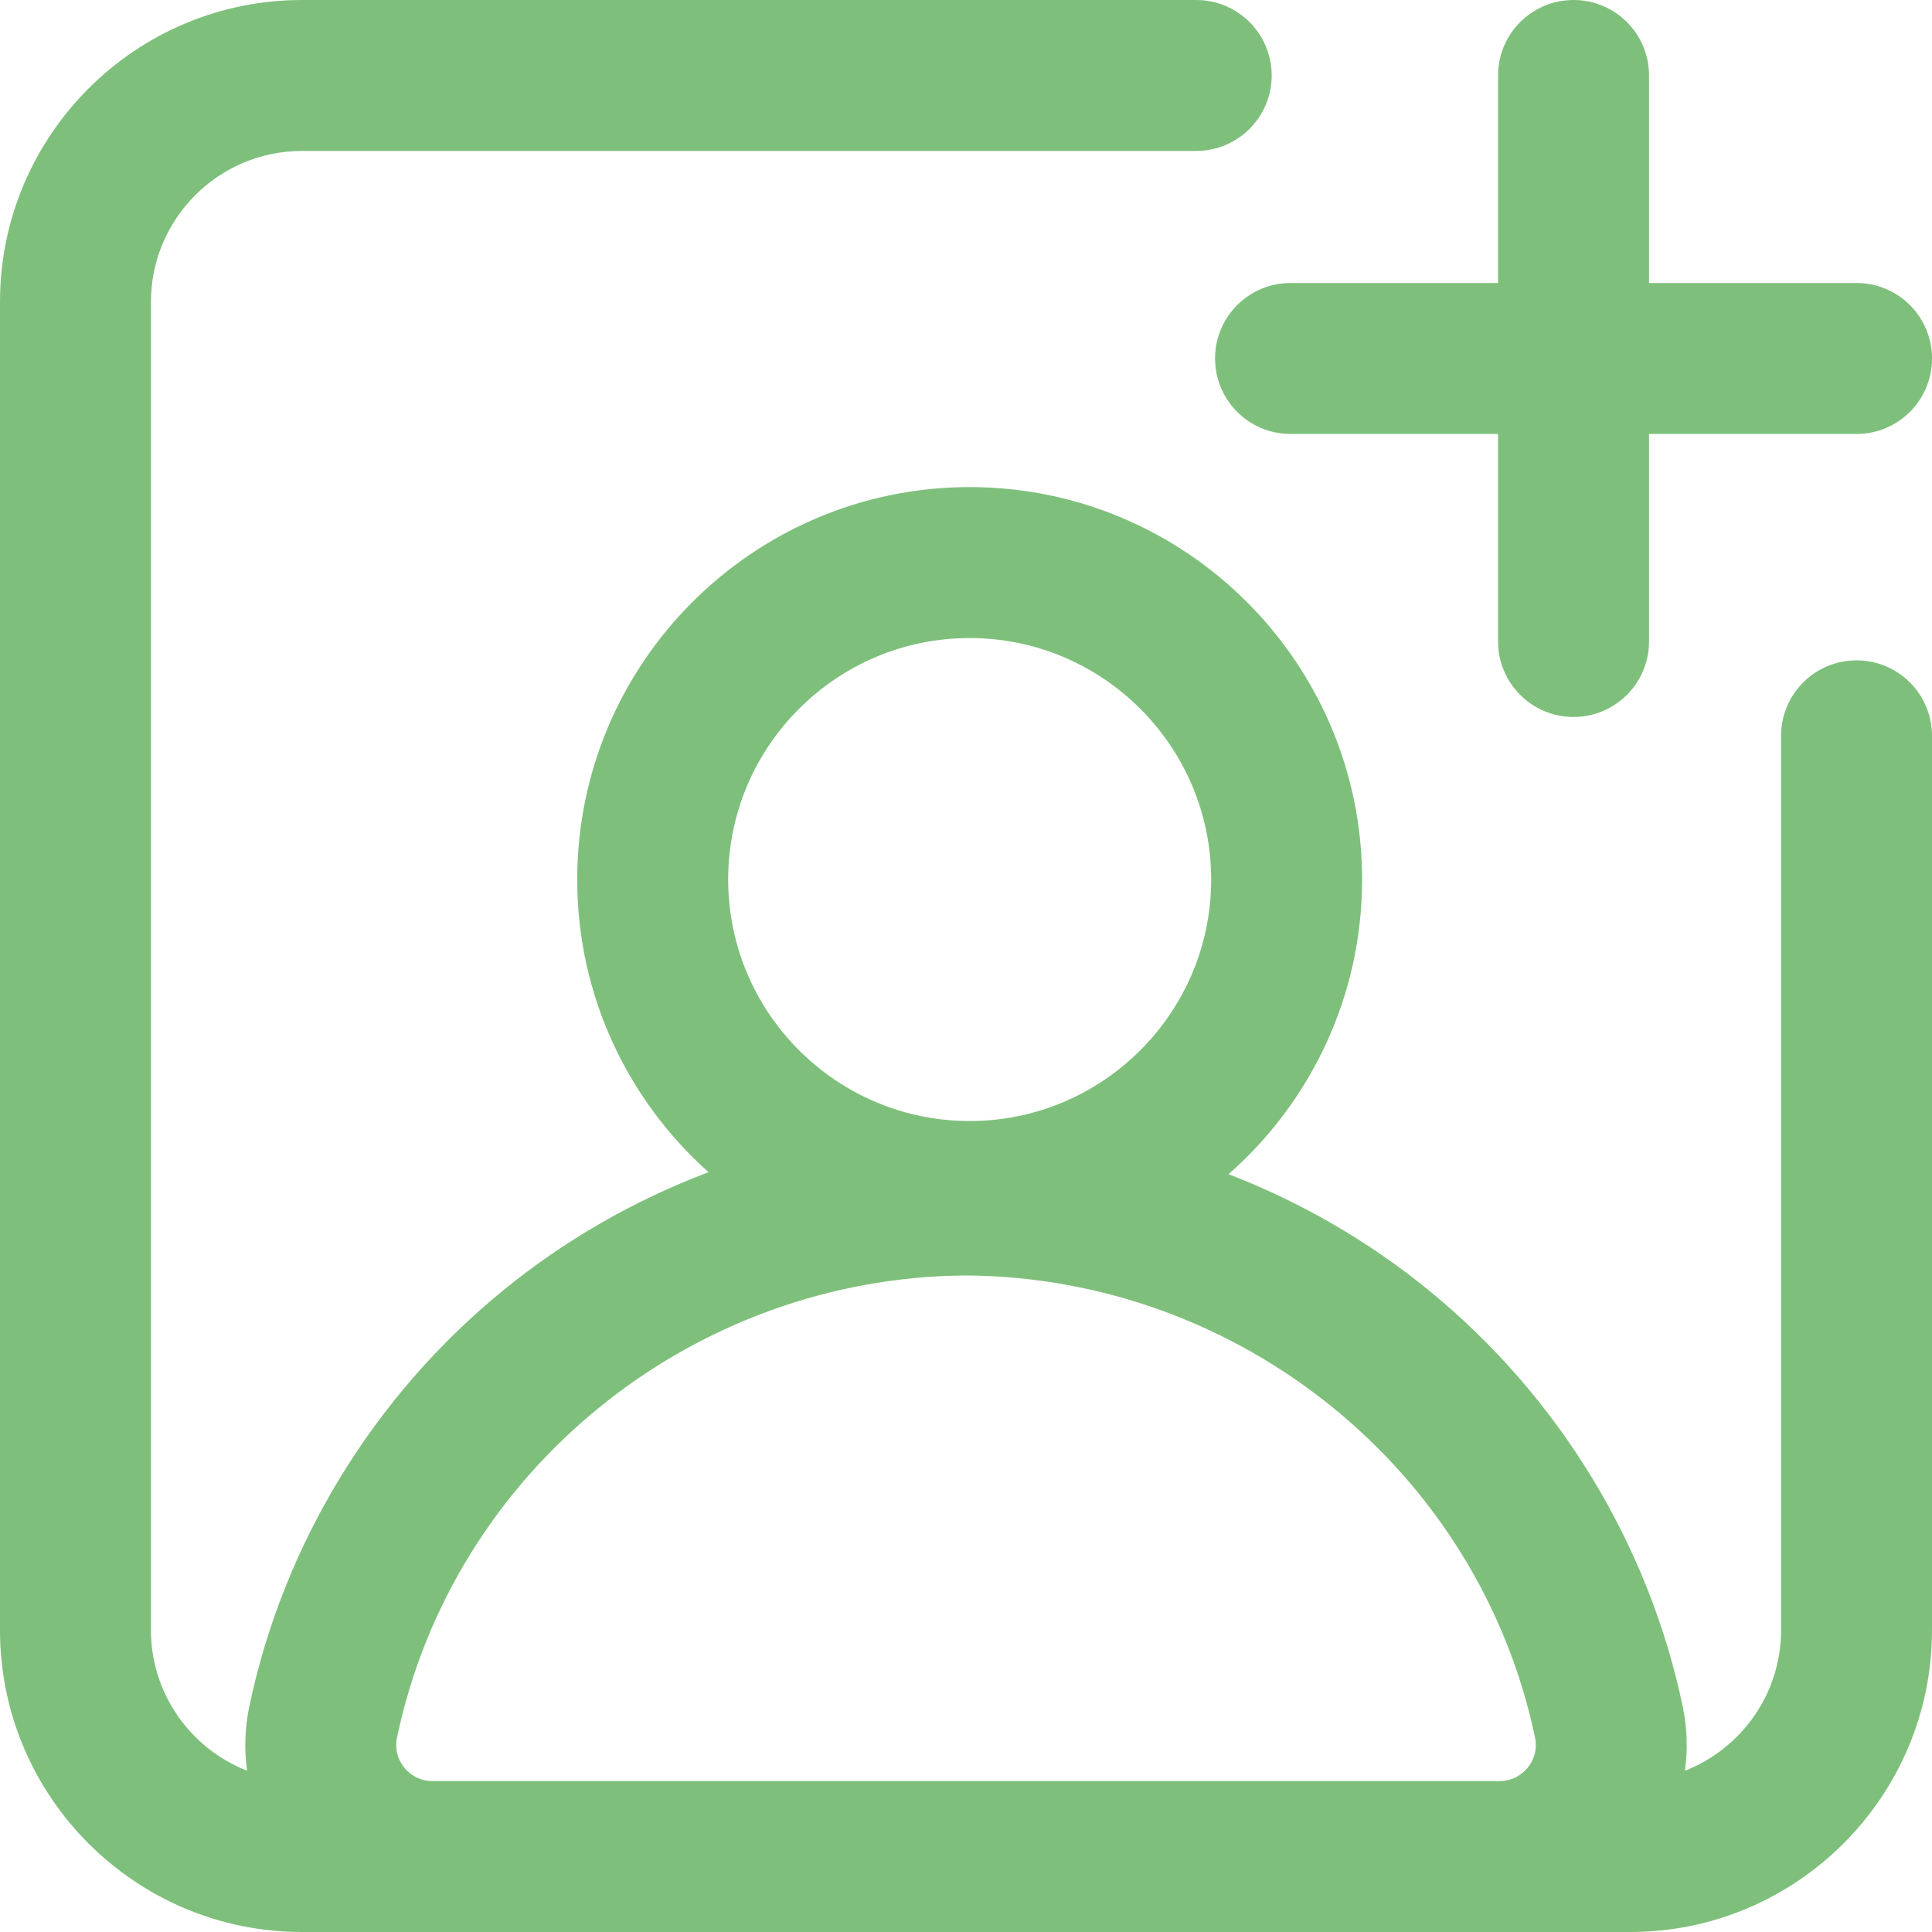 <?xml version="1.0" encoding="UTF-8"?> <svg xmlns="http://www.w3.org/2000/svg" xmlns:xlink="http://www.w3.org/1999/xlink" width="60px" height="60px" viewBox="0 0 60 60" version="1.1"><title>5FDF0BE5-53CB-4F06-9F0F-6BC75B0C17BA@1x</title><g id="Pages" stroke="none" stroke-width="1" fill="none" fill-rule="evenodd"><g id="Savings" transform="translate(-315, -1414)" fill="#7EC07B"><g id="Icon-New-Memeber" transform="translate(315, 1414)"><path d="M37.149,0 C38.444,0 39.493,1.049 39.493,2.344 C39.493,3.638 38.444,4.688 37.149,4.688 L37.149,4.688 L9.375,4.688 C6.791,4.688 4.688,6.791 4.688,9.375 L4.688,9.375 L4.688,50.625 C4.688,52.61 5.928,54.309 7.673,54.991 C7.583,54.338 7.603,53.665 7.742,52.999 C8.798,47.959 11.592,43.373 15.611,40.087 C17.534,38.513 19.699,37.274 22.004,36.404 C19.504,34.171 17.926,30.924 17.926,27.315 C17.926,20.594 23.393,15.127 30.114,15.127 C36.834,15.127 42.301,20.594 42.301,27.315 C42.301,30.956 40.695,34.23 38.154,36.465 C40.4,37.332 42.511,38.549 44.39,40.087 C48.409,43.373 51.203,47.959 52.259,52.999 C52.398,53.665 52.418,54.338 52.327,54.992 C54.073,54.309 55.313,52.61 55.313,50.625 L55.313,50.625 L55.313,22.852 C55.313,21.557 56.362,20.508 57.657,20.508 C58.951,20.508 60,21.557 60,22.852 L60,22.852 L60,50.625 C60,55.795 55.795,60 50.625,60 L50.625,60 L9.375,60 C4.206,60 0,55.795 0,50.625 L0,50.625 L0,9.375 C0,4.206 4.206,0 9.375,0 L9.375,0 Z M30,39.611 C21.485,39.664 14.064,45.681 12.33,53.96 C12.235,54.415 12.431,54.743 12.557,54.897 C12.683,55.052 12.965,55.313 13.436,55.313 L13.436,55.313 L46.565,55.313 C47.036,55.313 47.318,55.052 47.444,54.897 C47.569,54.743 47.766,54.415 47.671,53.96 C45.937,45.681 38.516,39.664 30,39.611 Z M30.114,19.815 C25.978,19.815 22.614,23.179 22.614,27.315 C22.614,31.45 25.978,34.815 30.114,34.815 C34.249,34.815 37.614,31.45 37.614,27.315 C37.614,23.179 34.249,19.815 30.114,19.815 Z M48.868,0 C50.162,0 51.212,1.049 51.212,2.344 L51.212,2.344 L51.212,8.789 L57.657,8.789 C58.952,8.789 60.001,9.838 60.001,11.133 C60.001,12.428 58.952,13.477 57.657,13.477 L57.657,13.477 L51.212,13.477 L51.212,19.922 C51.212,21.217 50.162,22.266 48.868,22.266 C47.573,22.266 46.524,21.217 46.524,19.922 L46.524,19.922 L46.524,13.477 L40.079,13.477 C38.784,13.477 37.735,12.428 37.735,11.133 C37.735,9.838 38.784,8.789 40.079,8.789 L40.079,8.789 L46.524,8.789 L46.524,2.344 C46.524,1.049 47.573,0 48.868,0 Z" id="Vectors"></path></g></g></g></svg> 